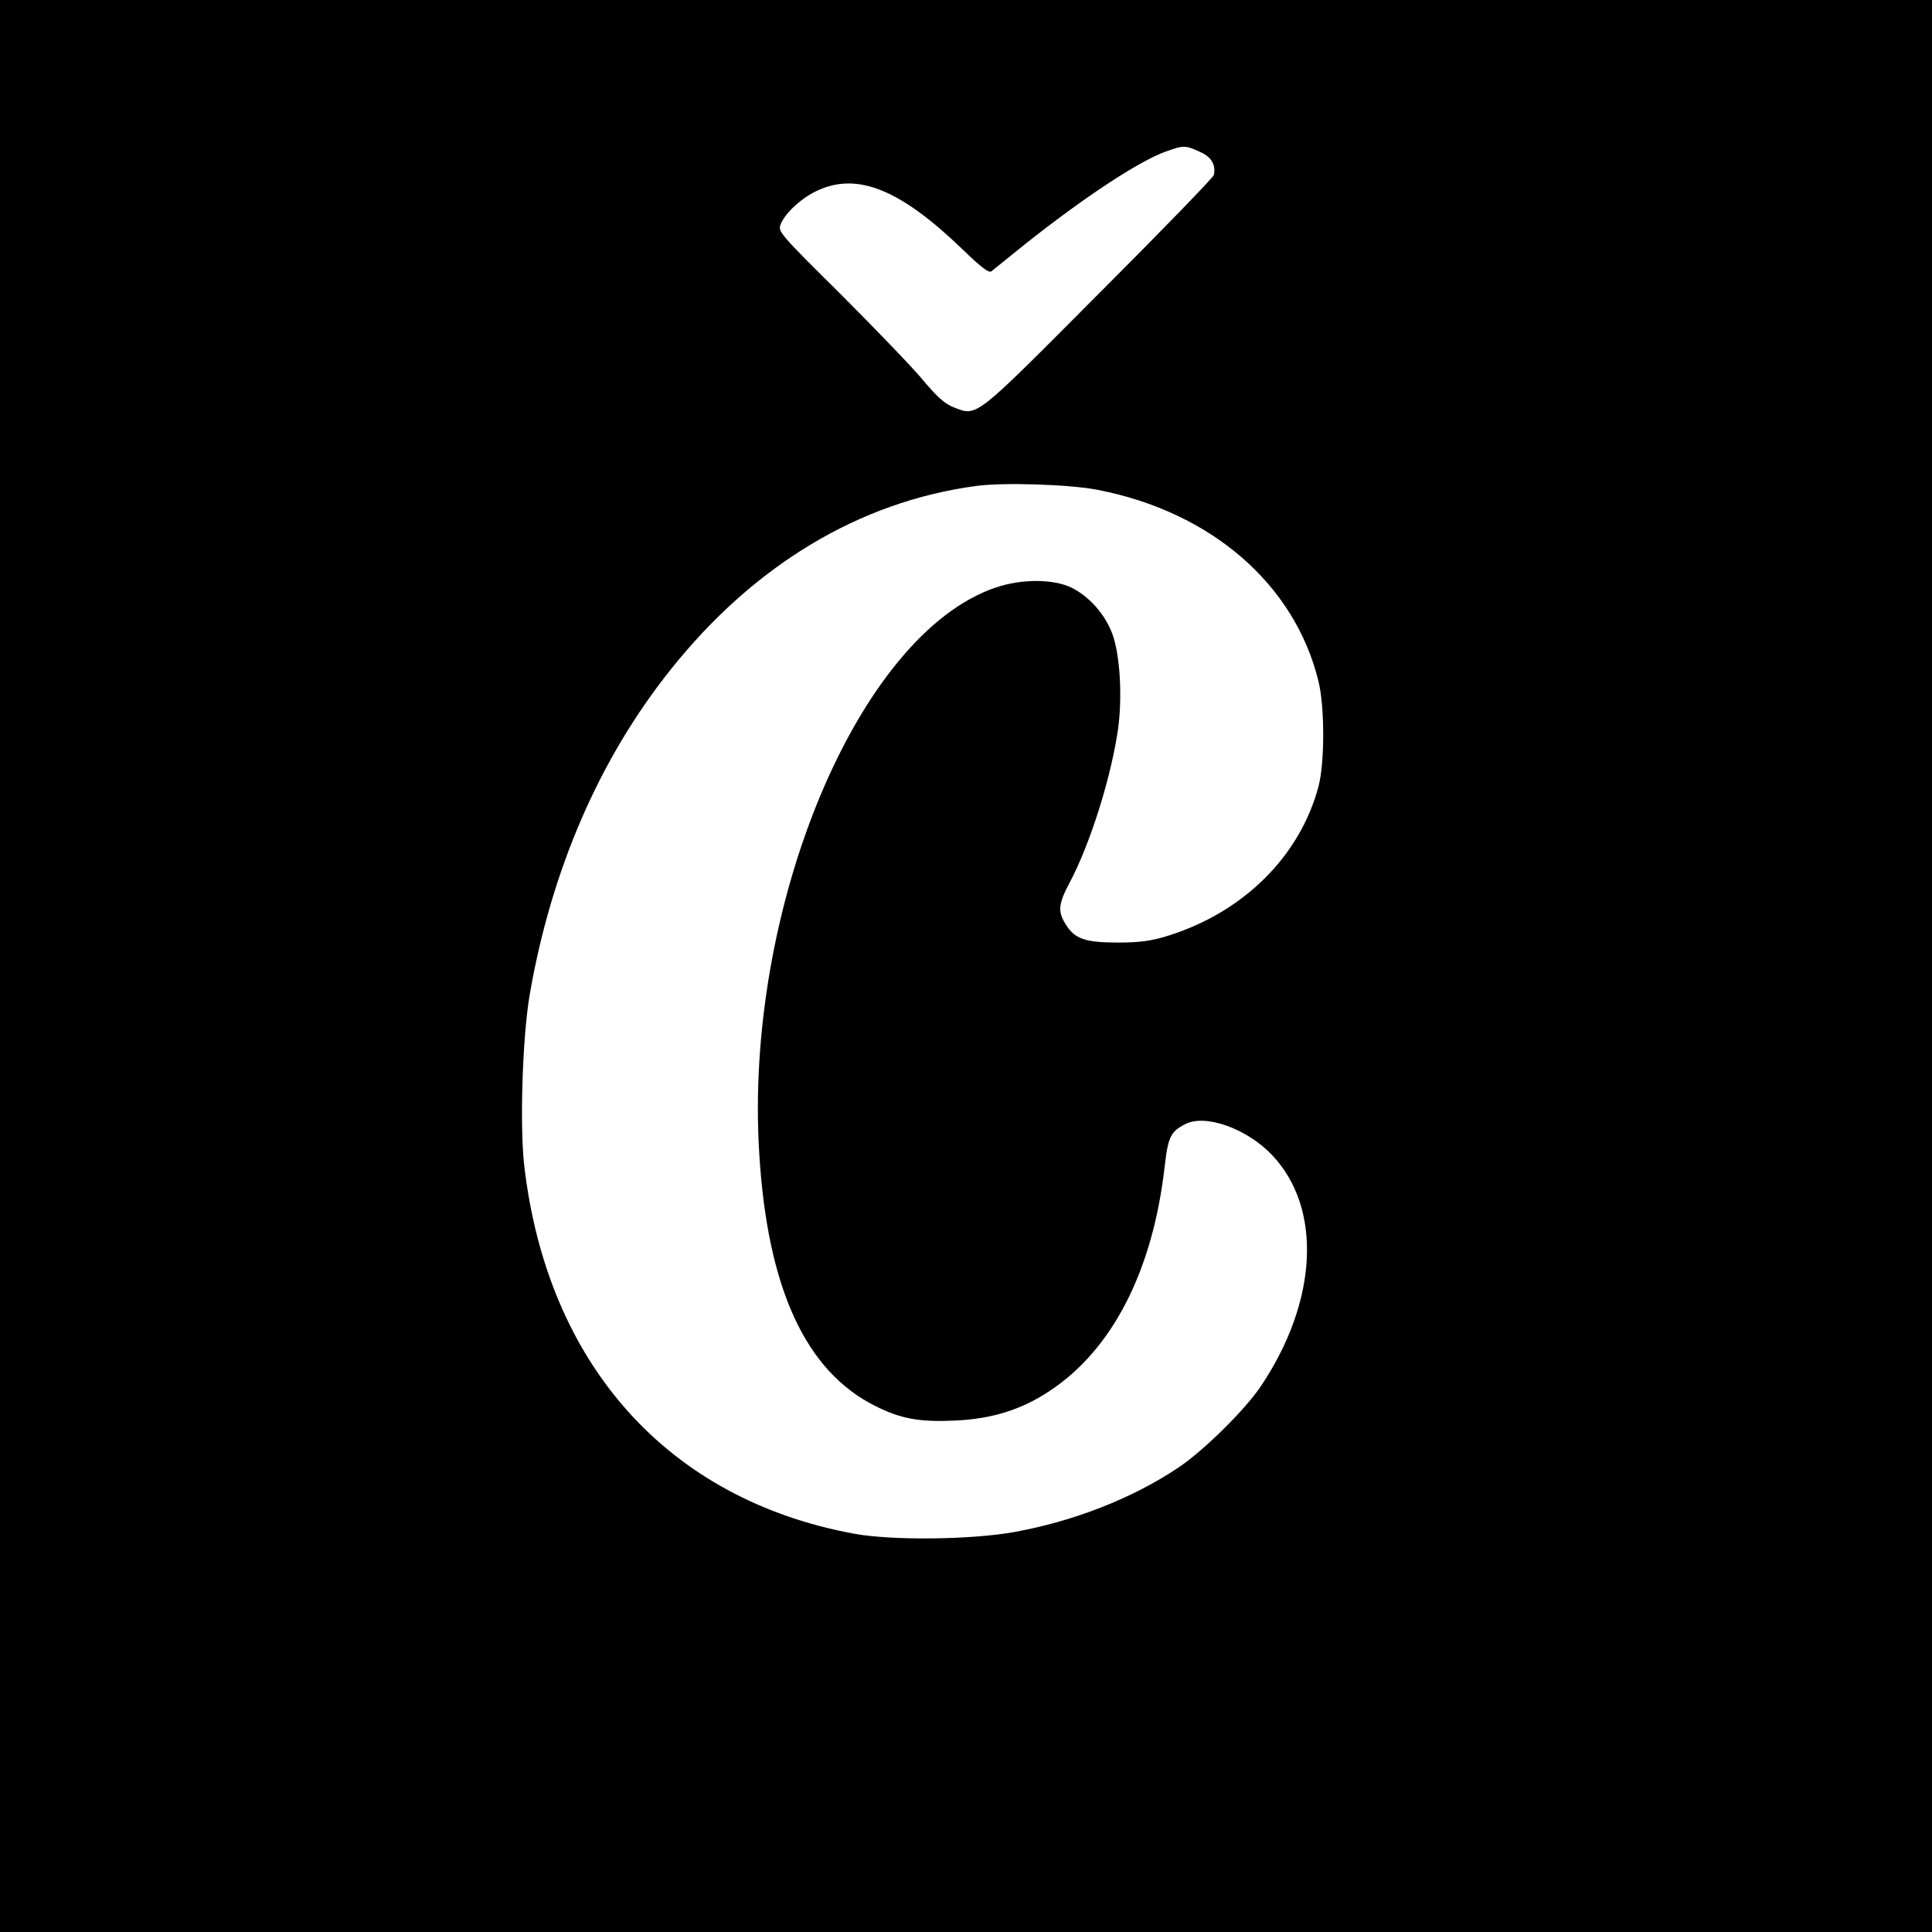 <?xml version="1.0" standalone="no"?>
<!DOCTYPE svg PUBLIC "-//W3C//DTD SVG 20010904//EN"
 "http://www.w3.org/TR/2001/REC-SVG-20010904/DTD/svg10.dtd">
<svg version="1.0" xmlns="http://www.w3.org/2000/svg"
 width="700pt" height="700pt" viewBox="0 0 700 700"
 preserveAspectRatio="xMidYMid meet">
<g transform="translate(0,700) scale(0.1,-0.1)"
fill="#000000" stroke="none">
<path d="M0 3500 l0 -3500 3500 0 3500 0 0 3500 0 3500 -3500 0 -3500 0 0
-3500z m4347 2950 c42 -18 59 -47 51 -84 -1 -8 -189 -202 -417 -430 -454 -456
-439 -445 -525 -412 -33 13 -60 37 -112 99 -37 45 -171 184 -297 310 -227 225
-229 228 -218 256 18 42 79 97 136 122 144 65 299 1 522 -214 68 -66 96 -87
105 -80 7 6 61 49 119 96 214 170 413 302 513 338 64 23 71 23 123 -1z m-369
-1225 c411 -80 713 -342 799 -693 23 -93 23 -296 0 -382 -67 -252 -272 -456
-547 -541 -58 -18 -99 -24 -180 -24 -119 0 -157 13 -190 68 -28 45 -25 73 15
148 75 141 151 383 176 558 16 117 7 270 -21 345 -27 72 -85 136 -148 167 -67
32 -182 32 -275 0 -498 -169 -912 -1163 -856 -2052 30 -488 168 -787 420 -913
93 -47 162 -59 289 -53 133 6 240 39 341 106 229 150 376 436 419 816 12 106
22 125 74 152 73 38 224 -16 315 -112 183 -193 166 -530 -41 -838 -57 -85
-207 -233 -298 -294 -167 -112 -380 -195 -596 -234 -156 -28 -444 -31 -579 -6
-675 124 -1113 613 -1196 1337 -16 147 -6 461 20 615 78 452 252 855 511 1179
301 378 683 608 1105 665 97 14 343 6 443 -14z"/>
</g>
</svg>
